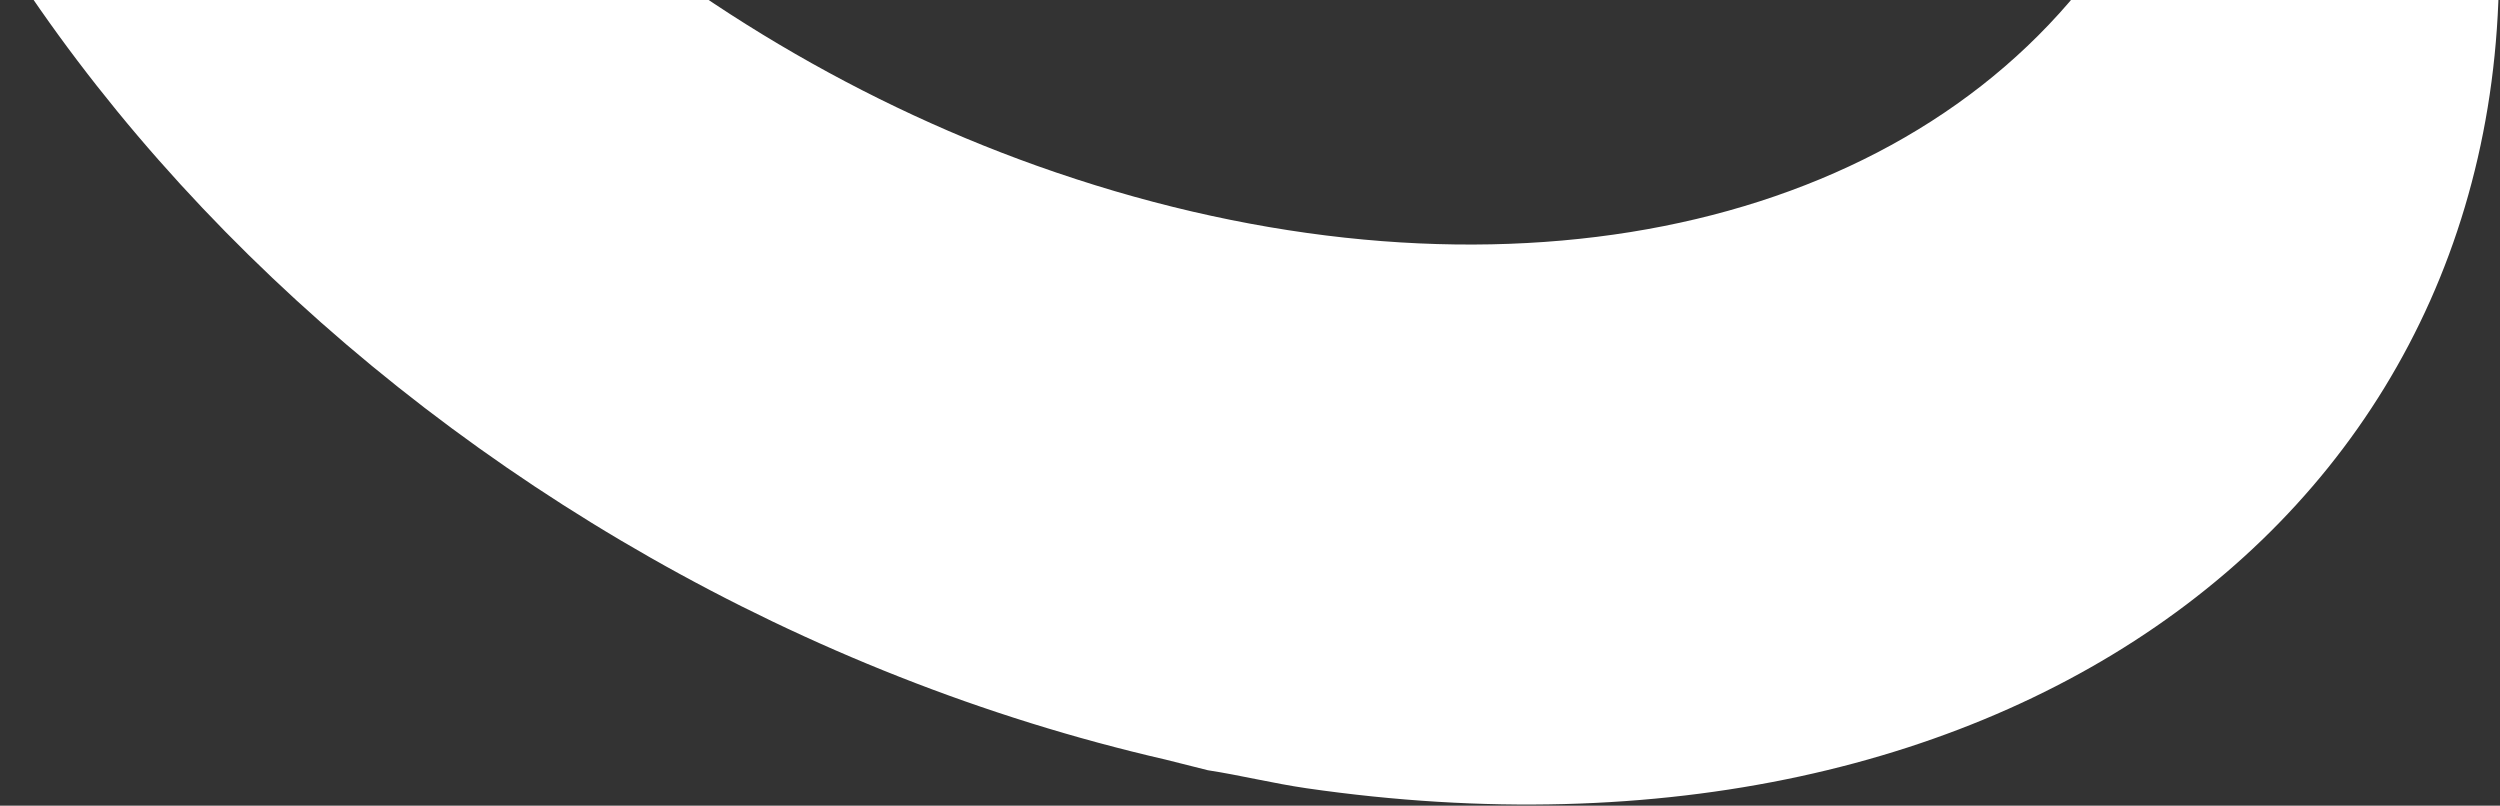 <svg version="1.2" xmlns="http://www.w3.org/2000/svg" viewBox="0 0 965 311" width="965" height="311">
	<rect x="0" y="0" width="965" height="311" fill="#333333" stroke="none"/>
	<style>
		.s0 { fill: #ffffff } 
	</style>
	<path class="s0" d="m504.15 304.24c275.35 39.92 477.45-113.39 459.36-346.15-8.77-112.82-68.64-233.57-165.97-332.86-8.55-2.85-17.45-4.06-26.1-5.83-4.02-0.82-8.43-2.59-12.68-2.89-0.91-0.06-1.18-0.52-0.9 0.65 108.58 129.76 124.73 286.05 40.88 383.63-81.65 95-237.23 120.72-398.54 63.19-147.98-52.77-273.45-169.22-321.69-297.5l-157.51-33.45c0.79 8.27 0.89 16.37 1.47 24.58 16.59 235.47 246.34 470.89 527.38 535.58l16.37 4.12c12.57 1.94 25.39 5.11 37.93 6.93z"/>
</svg>